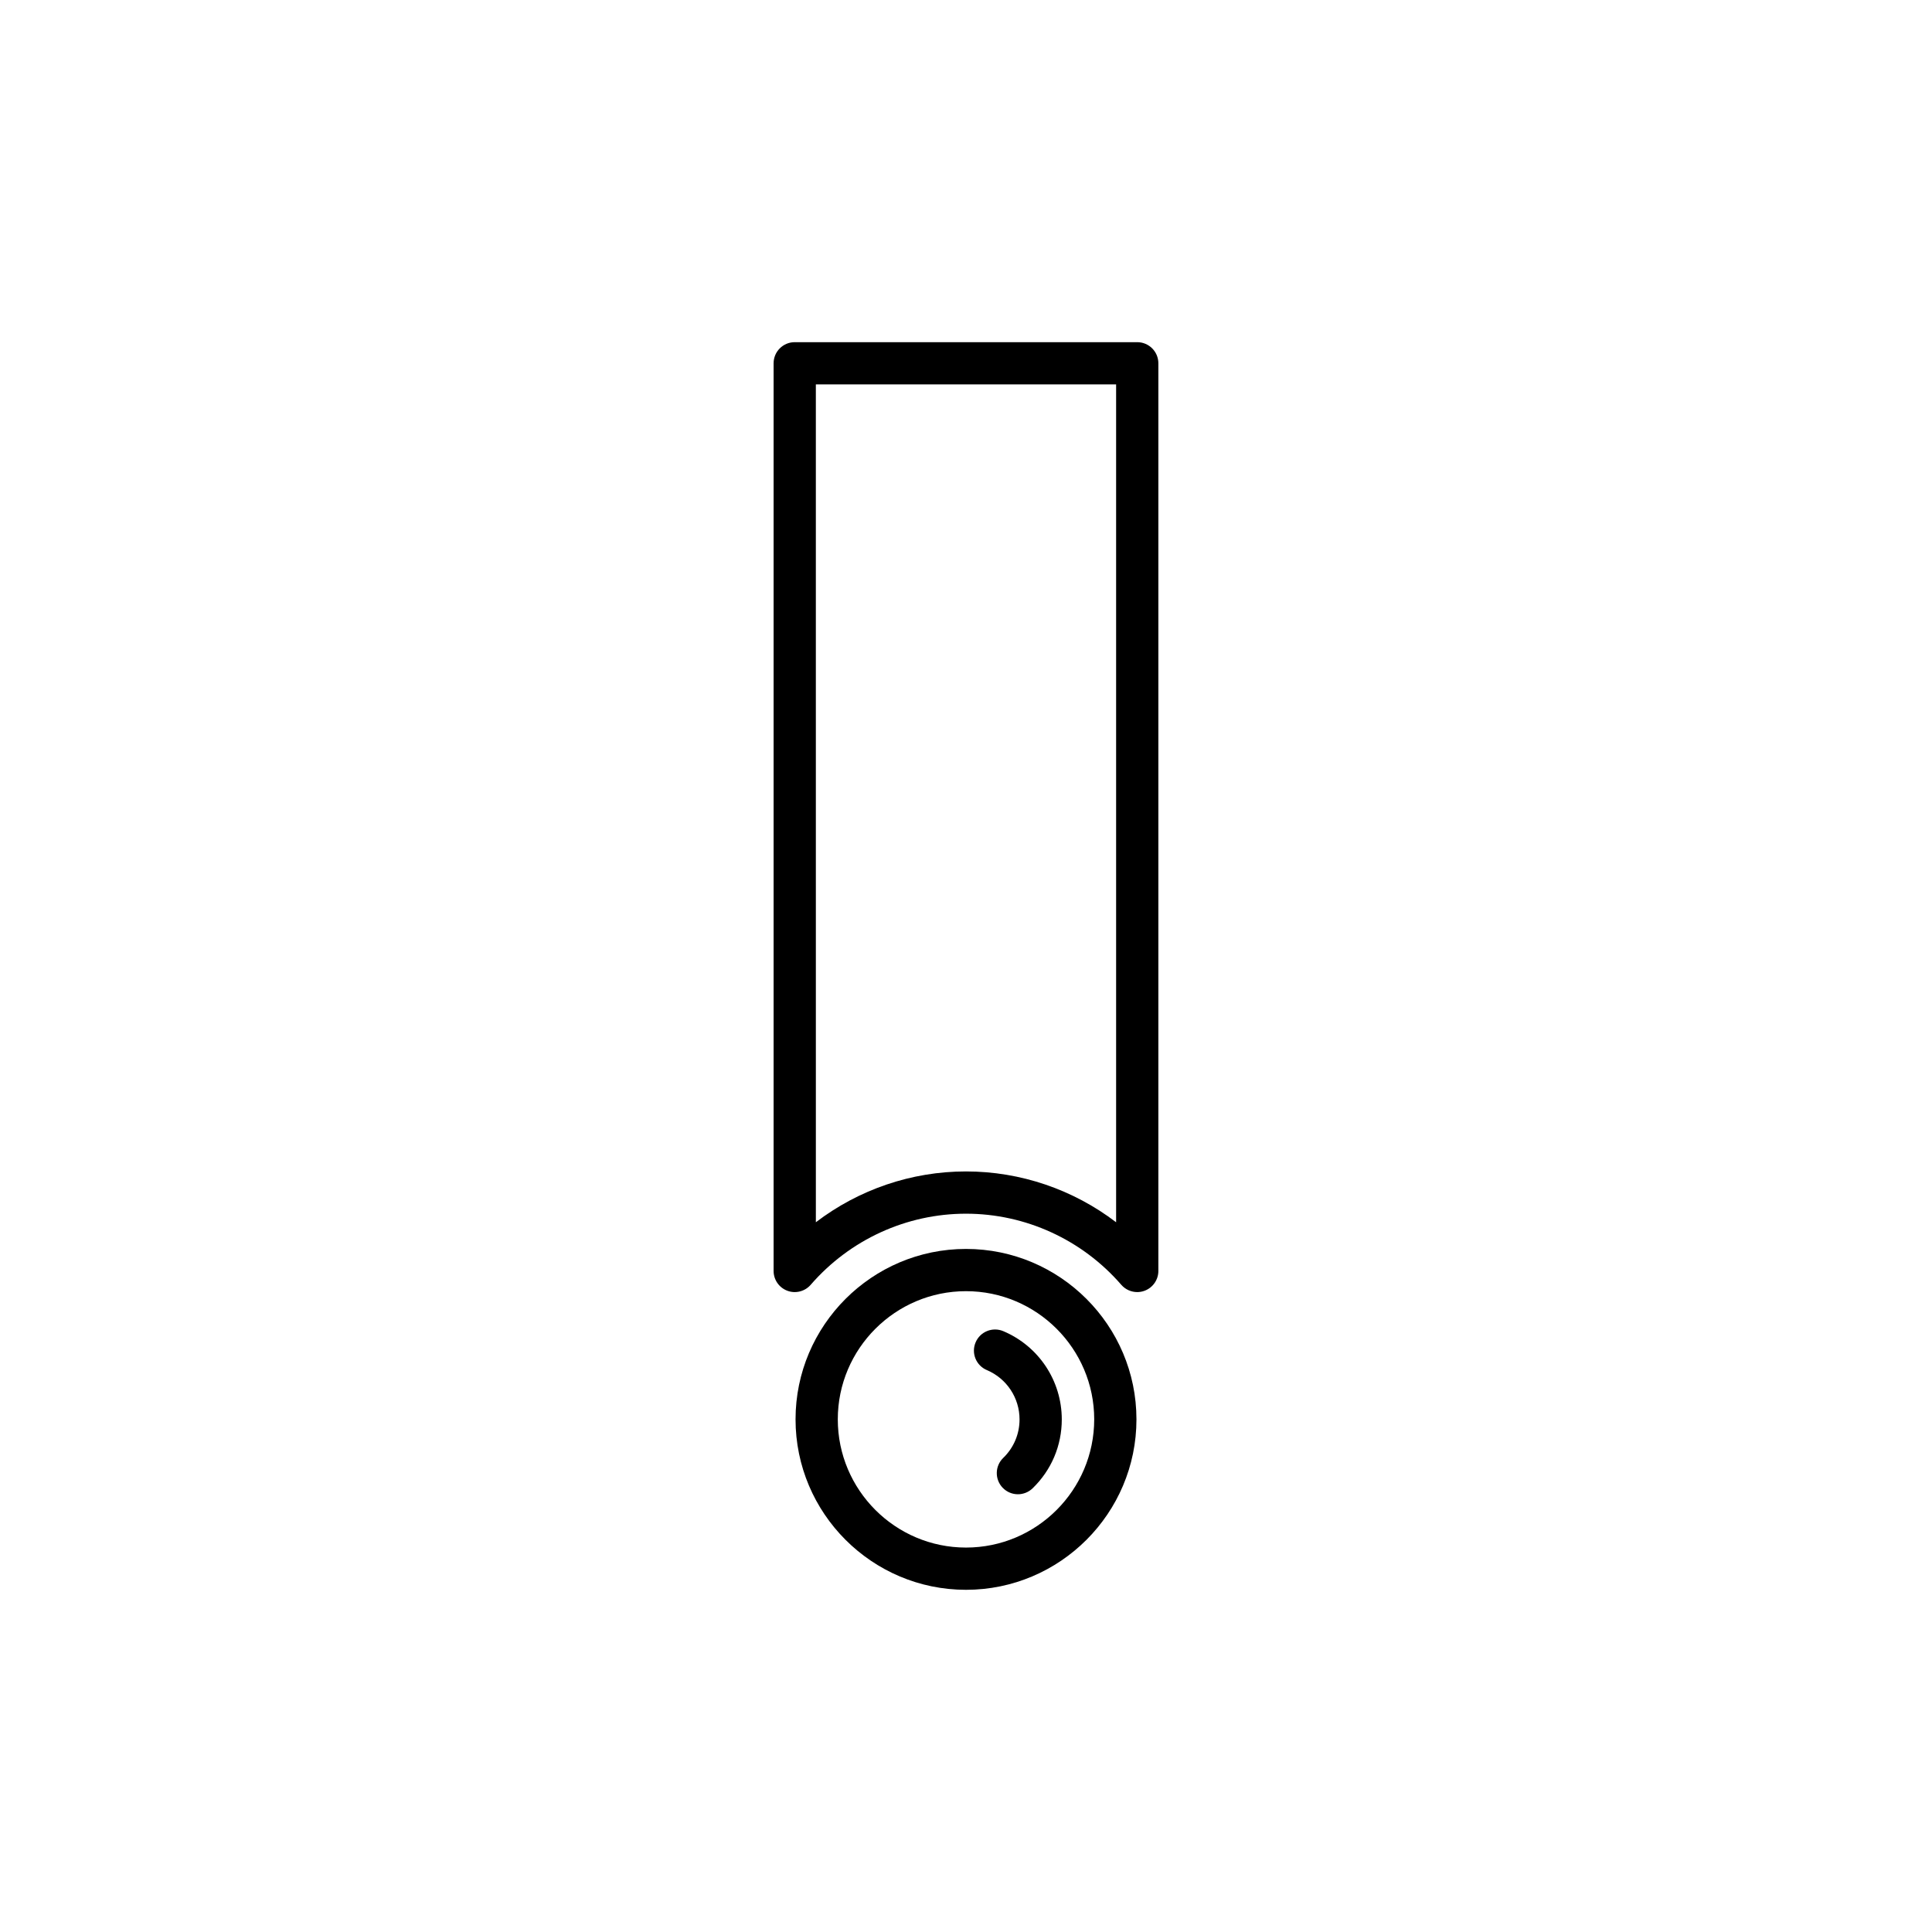 <?xml version="1.0" encoding="UTF-8"?>
<!-- Uploaded to: SVG Repo, www.svgrepo.com, Generator: SVG Repo Mixer Tools -->
<svg fill="#000000" width="800px" height="800px" version="1.1" viewBox="144 144 512 512" xmlns="http://www.w3.org/2000/svg">
 <g>
  <path d="m400 474.98c-24.906 0-45.172 20.262-45.172 45.164 0 24.906 20.266 45.172 45.172 45.172s45.172-20.266 45.172-45.172c-0.004-24.902-20.266-45.164-45.172-45.164zm0 79.141c-18.734 0-33.977-15.242-33.977-33.977 0-18.73 15.242-33.969 33.977-33.969s33.977 15.242 33.977 33.969c-0.004 18.738-15.242 33.977-33.977 33.977z"/>
  <path d="m409.88 496.77c-2.844-1.195-6.129 0.121-7.336 2.977-1.207 2.848 0.125 6.129 2.973 7.336 5.269 2.231 8.672 7.363 8.672 13.078 0 3.879-1.535 7.504-4.328 10.207-2.219 2.152-2.277 5.695-0.125 7.918 1.098 1.137 2.559 1.707 4.019 1.707 1.402 0 2.809-0.527 3.894-1.574 4.988-4.832 7.734-11.316 7.734-18.254-0.004-10.23-6.086-19.41-15.504-23.395z"/>
  <path d="m445.38 234.68h-90.77c-3.09 0-5.598 2.504-5.598 5.598v240.54c0 2.332 1.453 4.426 3.641 5.242 2.176 0.82 4.652 0.191 6.188-1.574 10.391-11.977 25.391-18.844 41.156-18.844s30.766 6.867 41.156 18.844c1.086 1.25 2.637 1.93 4.227 1.93 0.656 0 1.32-0.117 1.957-0.355 2.188-0.816 3.641-2.91 3.641-5.242v-240.54c0-3.094-2.508-5.598-5.598-5.598zm-5.598 233.23c-11.355-8.664-25.301-13.469-39.785-13.469s-28.43 4.805-39.785 13.469l-0.004-222.04h79.574z"/>
 </g>
</svg>
